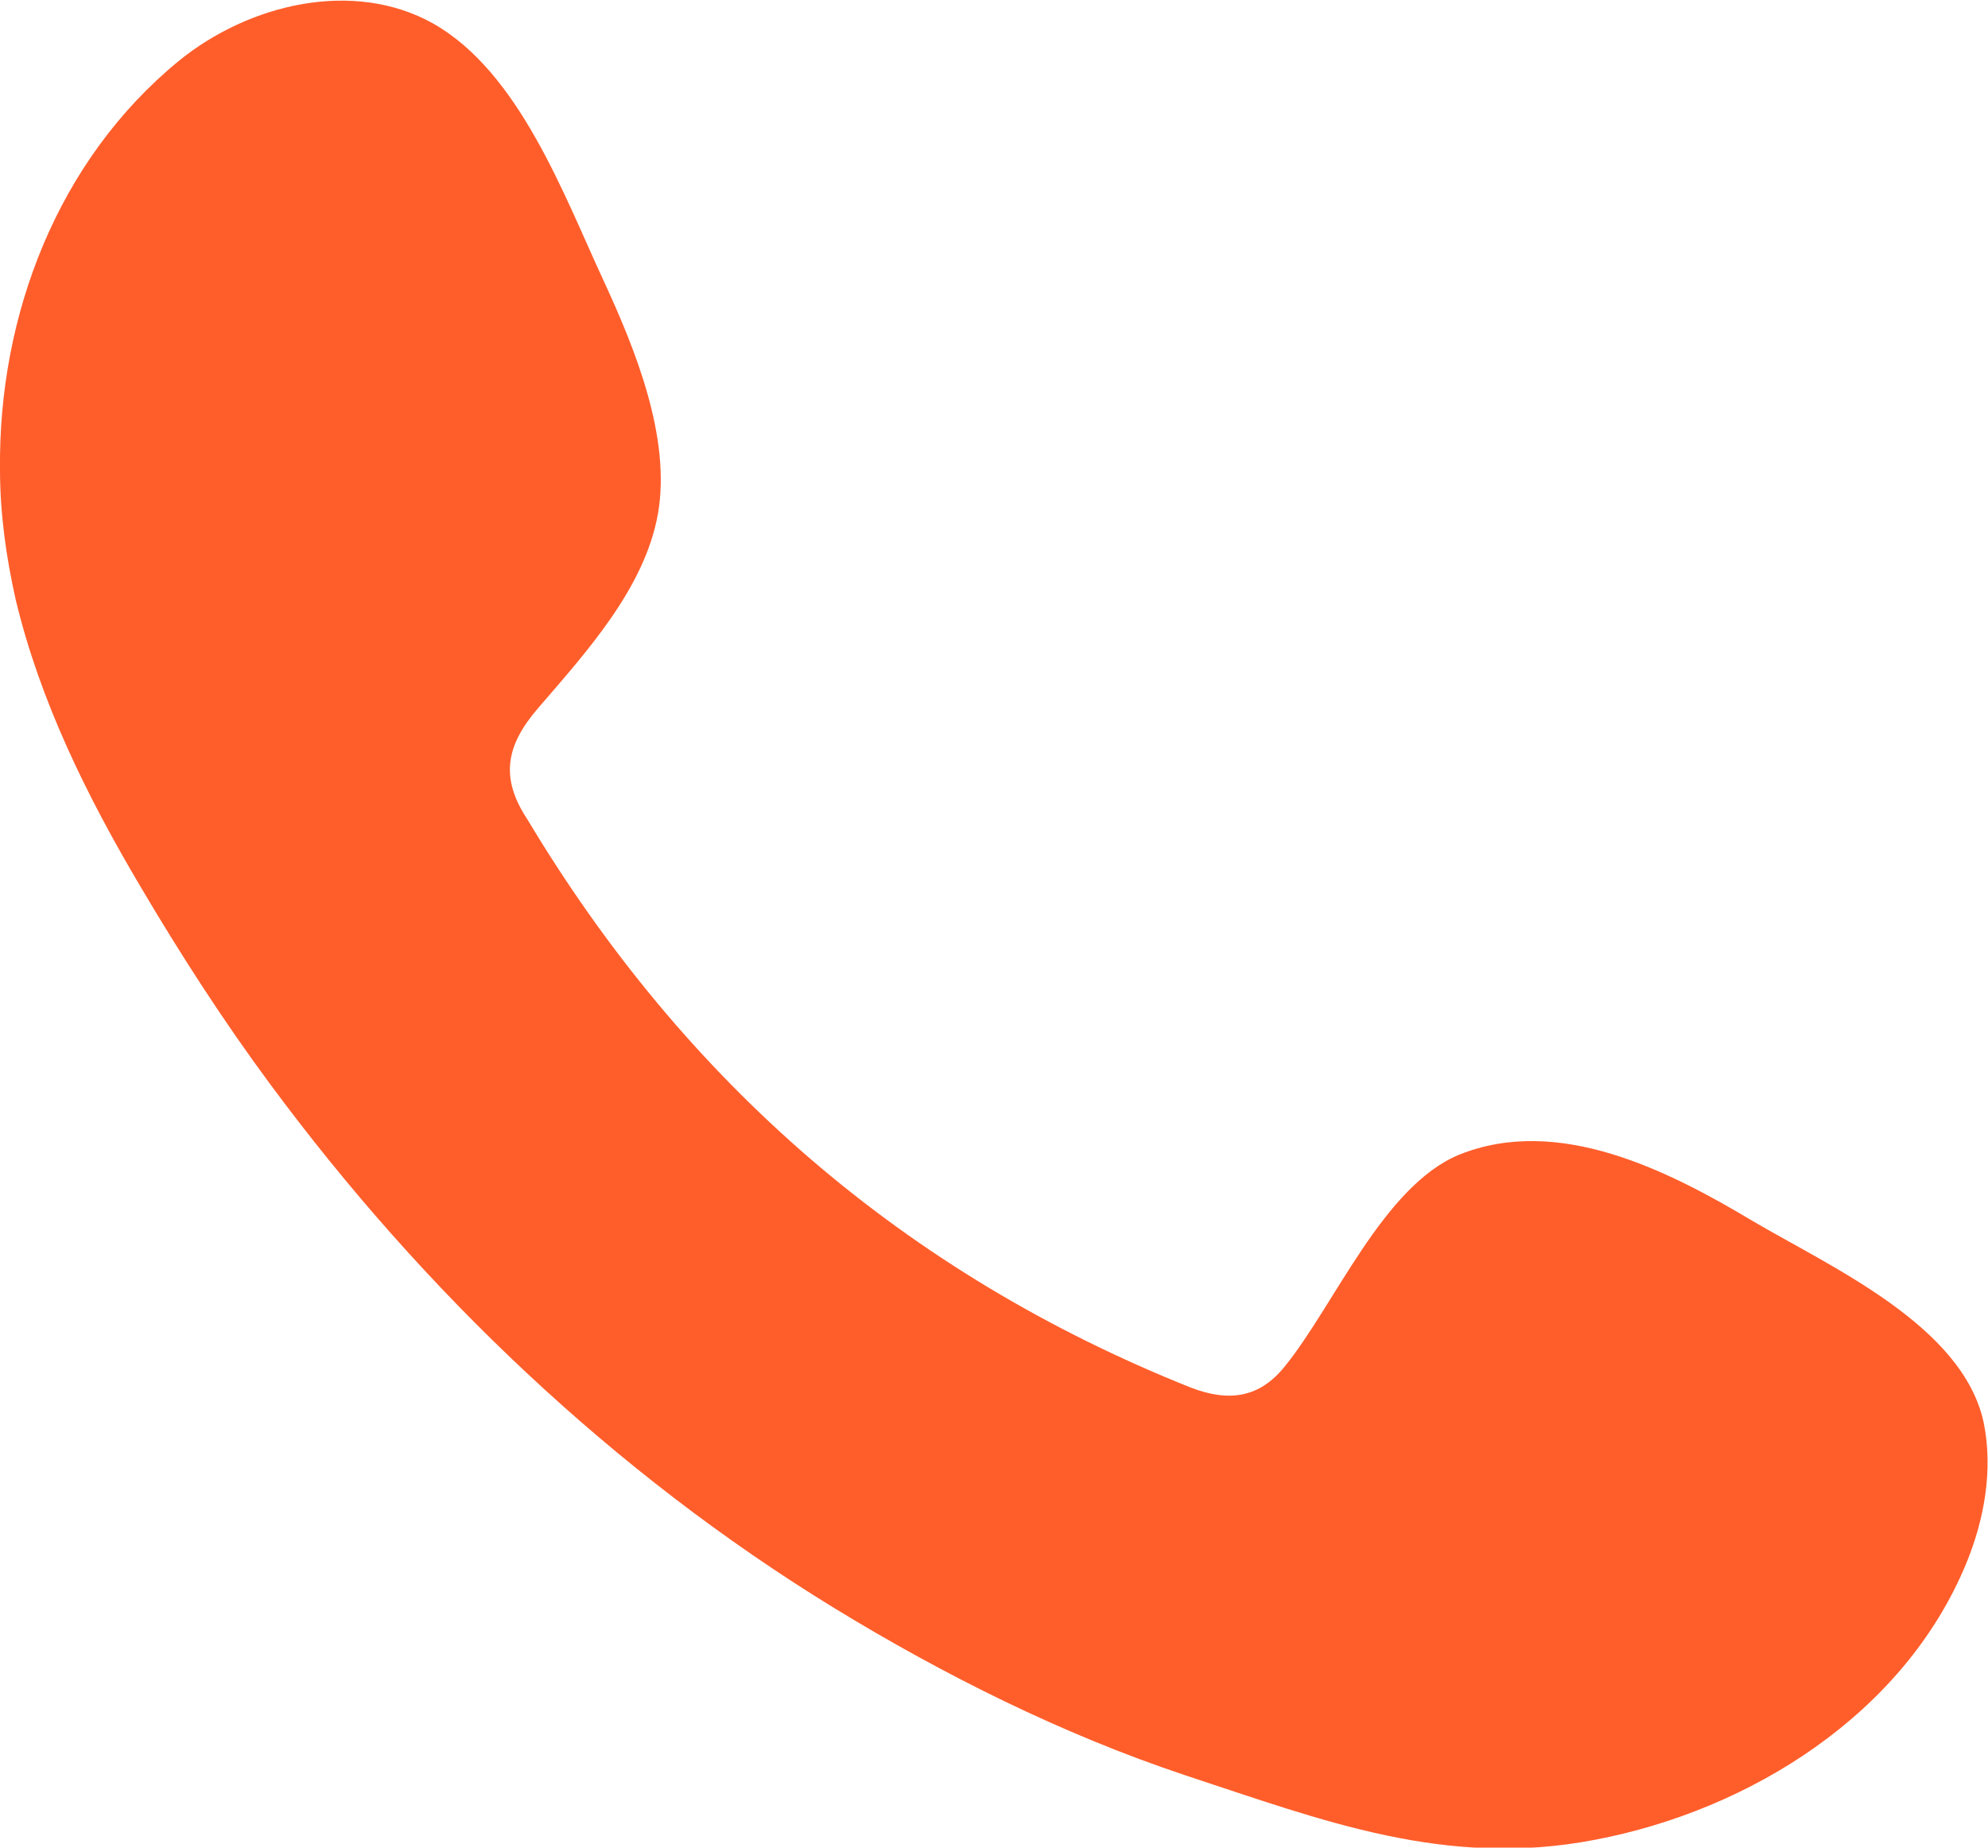 <?xml version="1.0" encoding="UTF-8"?>
<svg id="katman_2" xmlns="http://www.w3.org/2000/svg" viewBox="0 0 22.81 21.2">
  <defs>
    <style>
      .cls-1 {
        fill: #ff5e2b;
        fill-rule: evenodd;
      }
    </style>
  </defs>
  <g id="ELEMENTS">
    <path class="cls-1" d="M20.11,14.01c-.97-.58-2.23-1.22-3.37-.76-.87.36-1.43,1.73-2,2.43-.29.36-.64.41-1.08.24-3.28-1.31-5.8-3.5-7.61-6.52-.31-.47-.25-.84.12-1.27.55-.64,1.23-1.38,1.38-2.24.15-.87-.26-1.88-.62-2.66-.46-.99-.97-2.4-1.96-2.96-.91-.51-2.11-.23-2.92.43C.66,1.84-.02,3.62,0,5.39c0,.5.07,1,.18,1.49.28,1.17.82,2.26,1.43,3.29.46.78.95,1.54,1.49,2.27,1.76,2.38,3.94,4.46,6.47,6.01,1.26.77,2.62,1.45,4.03,1.92,1.58.52,2.99,1.07,4.7.74,1.79-.34,3.55-1.45,4.26-3.17.21-.51.31-1.08.2-1.62-.24-1.11-1.75-1.78-2.65-2.31Z"/>
  </g>
</svg>